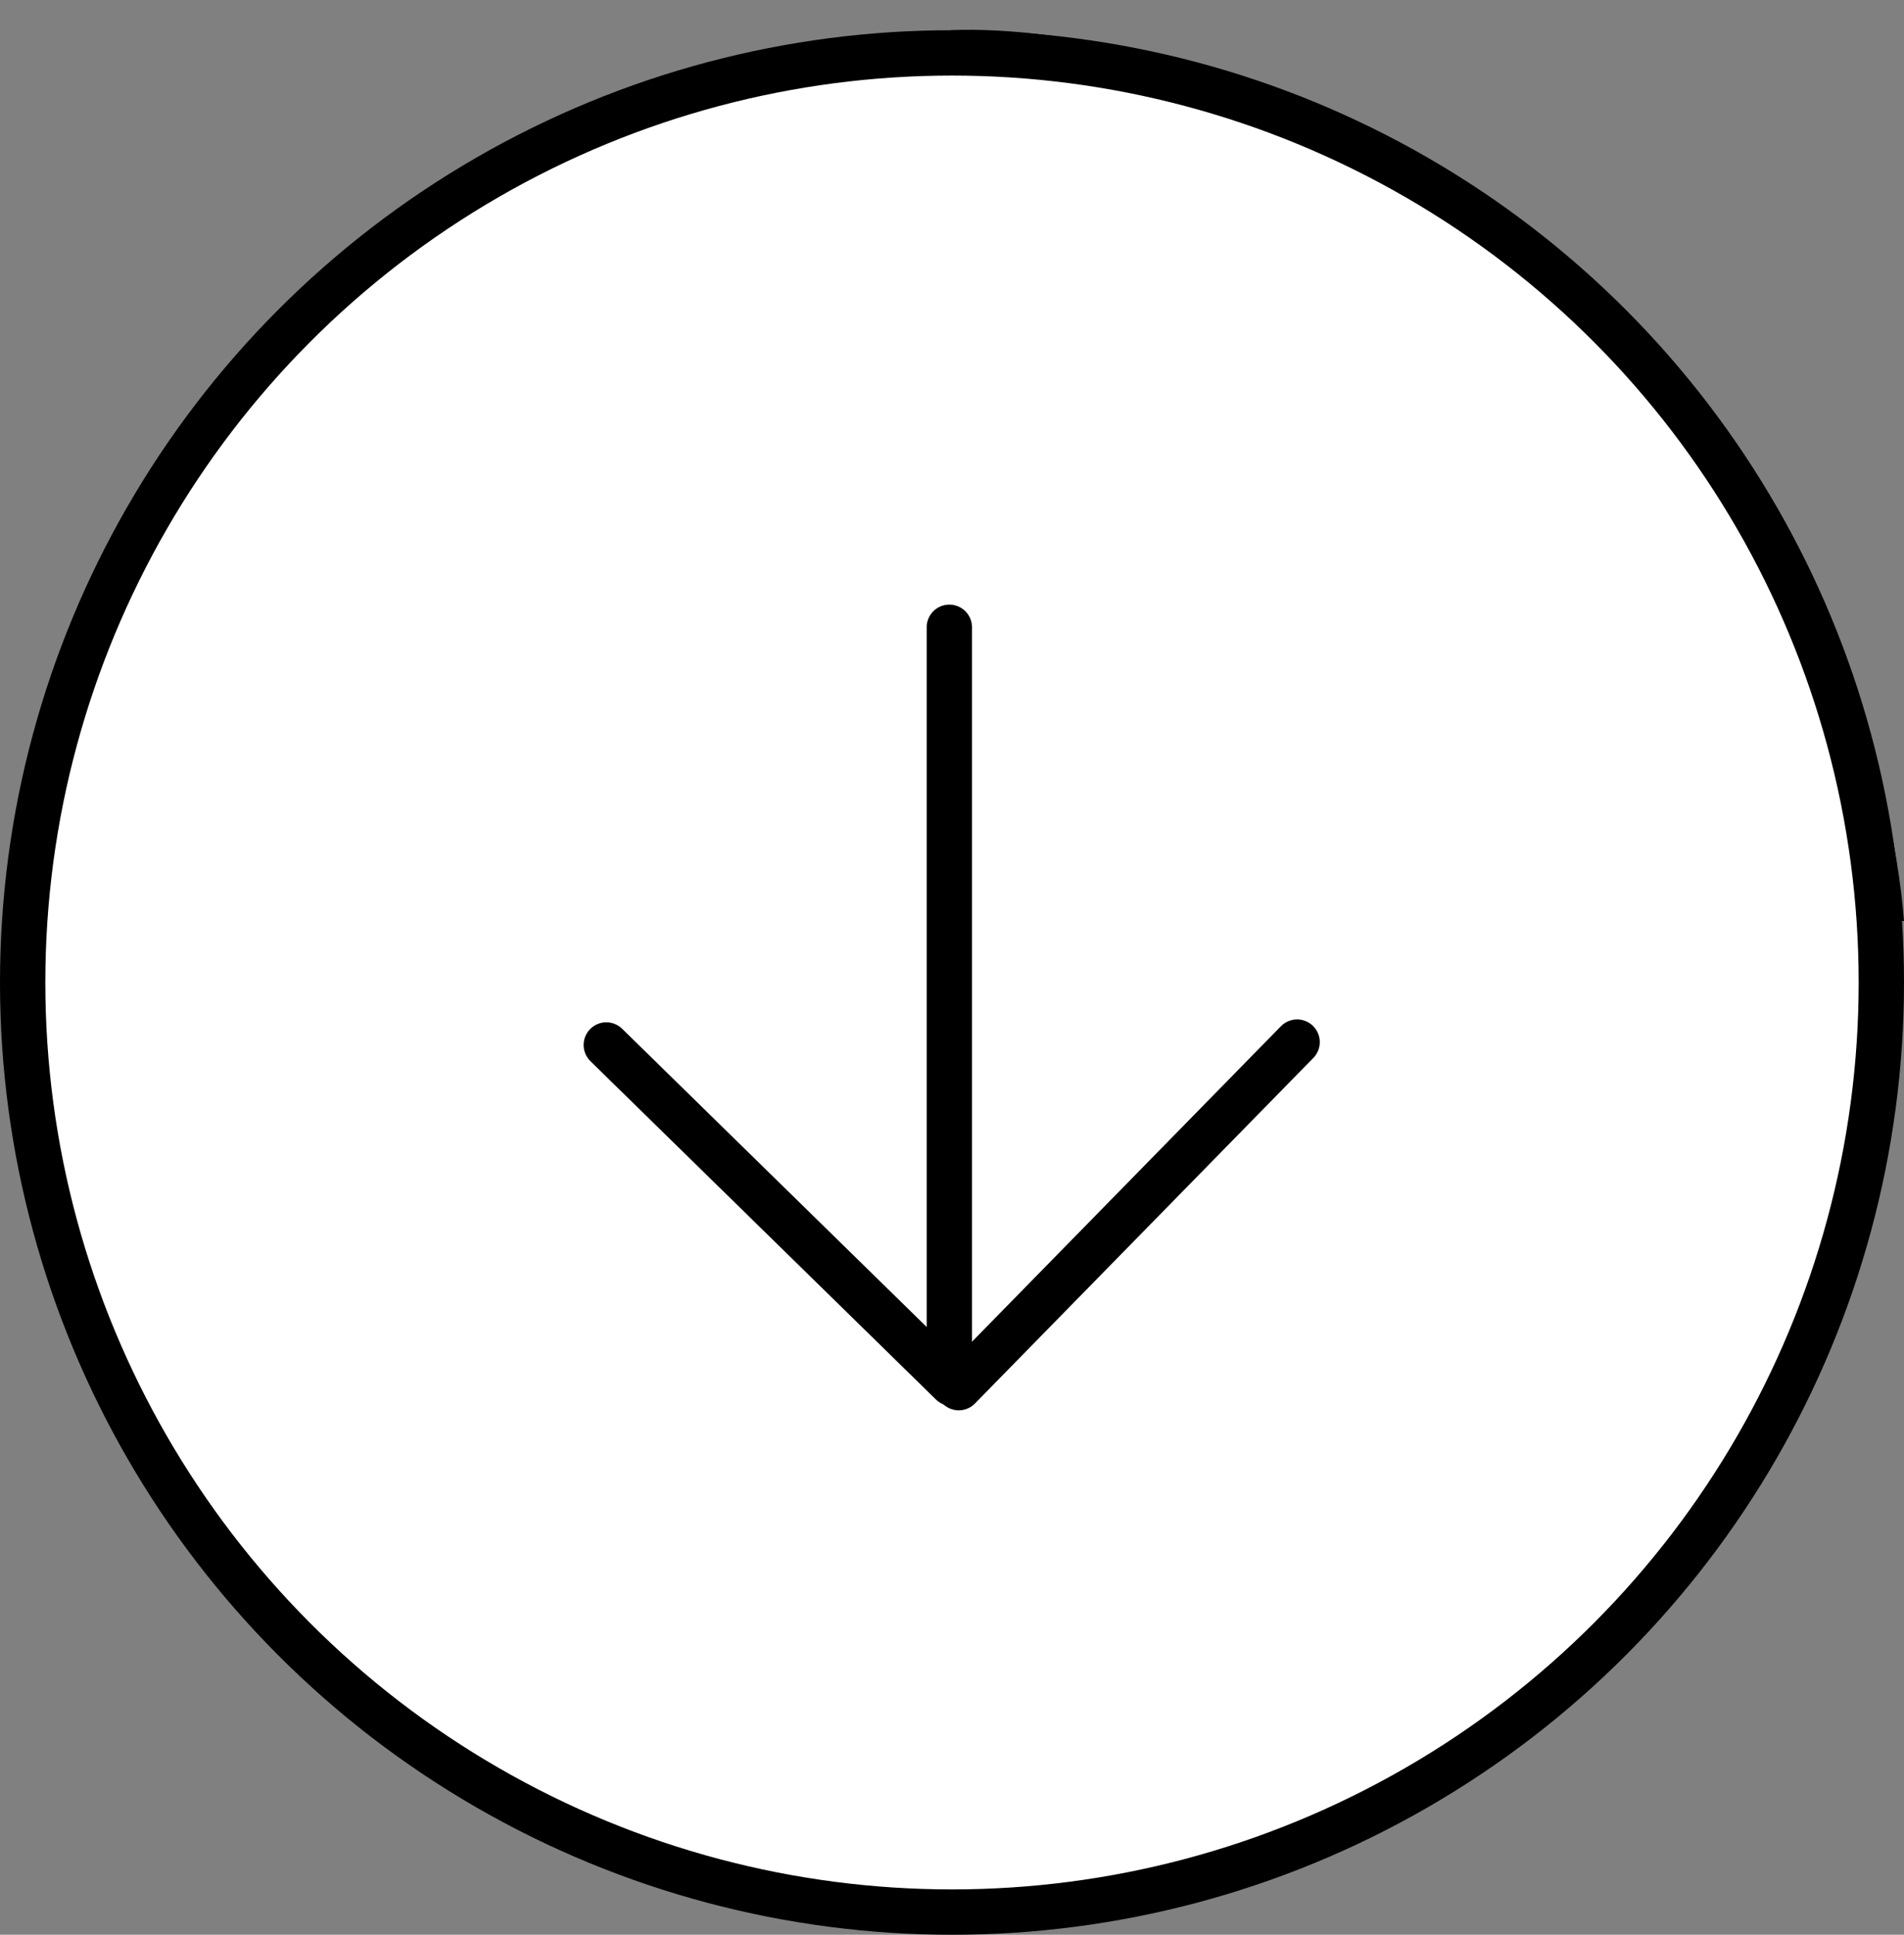 <svg width="63" height="64" viewBox="0 0 63 64" fill="none" xmlns="http://www.w3.org/2000/svg">
<rect x="0" y="0" width="63" height="64" fill="#808080" stroke="none"/>
<circle cx="31.5" cy="32.5" r="30.75" fill="white" stroke="black" stroke-width="1.5"/>
<line x1="31.412" y1="20.75" x2="31.412" y2="45.49" stroke="black" stroke-width="1.5" stroke-linecap="round"/>
<line x1="42.919" y1="34.472" x2="31.723" y2="45.902" stroke="black" stroke-width="1.5" stroke-linecap="round"/>
<line x1="20.061" y1="34.567" x2="31.494" y2="45.759" stroke="black" stroke-width="1.5" stroke-linecap="round"/>
<path d="M31.5 1.5C34.833 1.333 43.5 2.6 51.5 9C59.5 15.4 62.167 26 62.5 30.5" stroke="black"/>
</svg>
